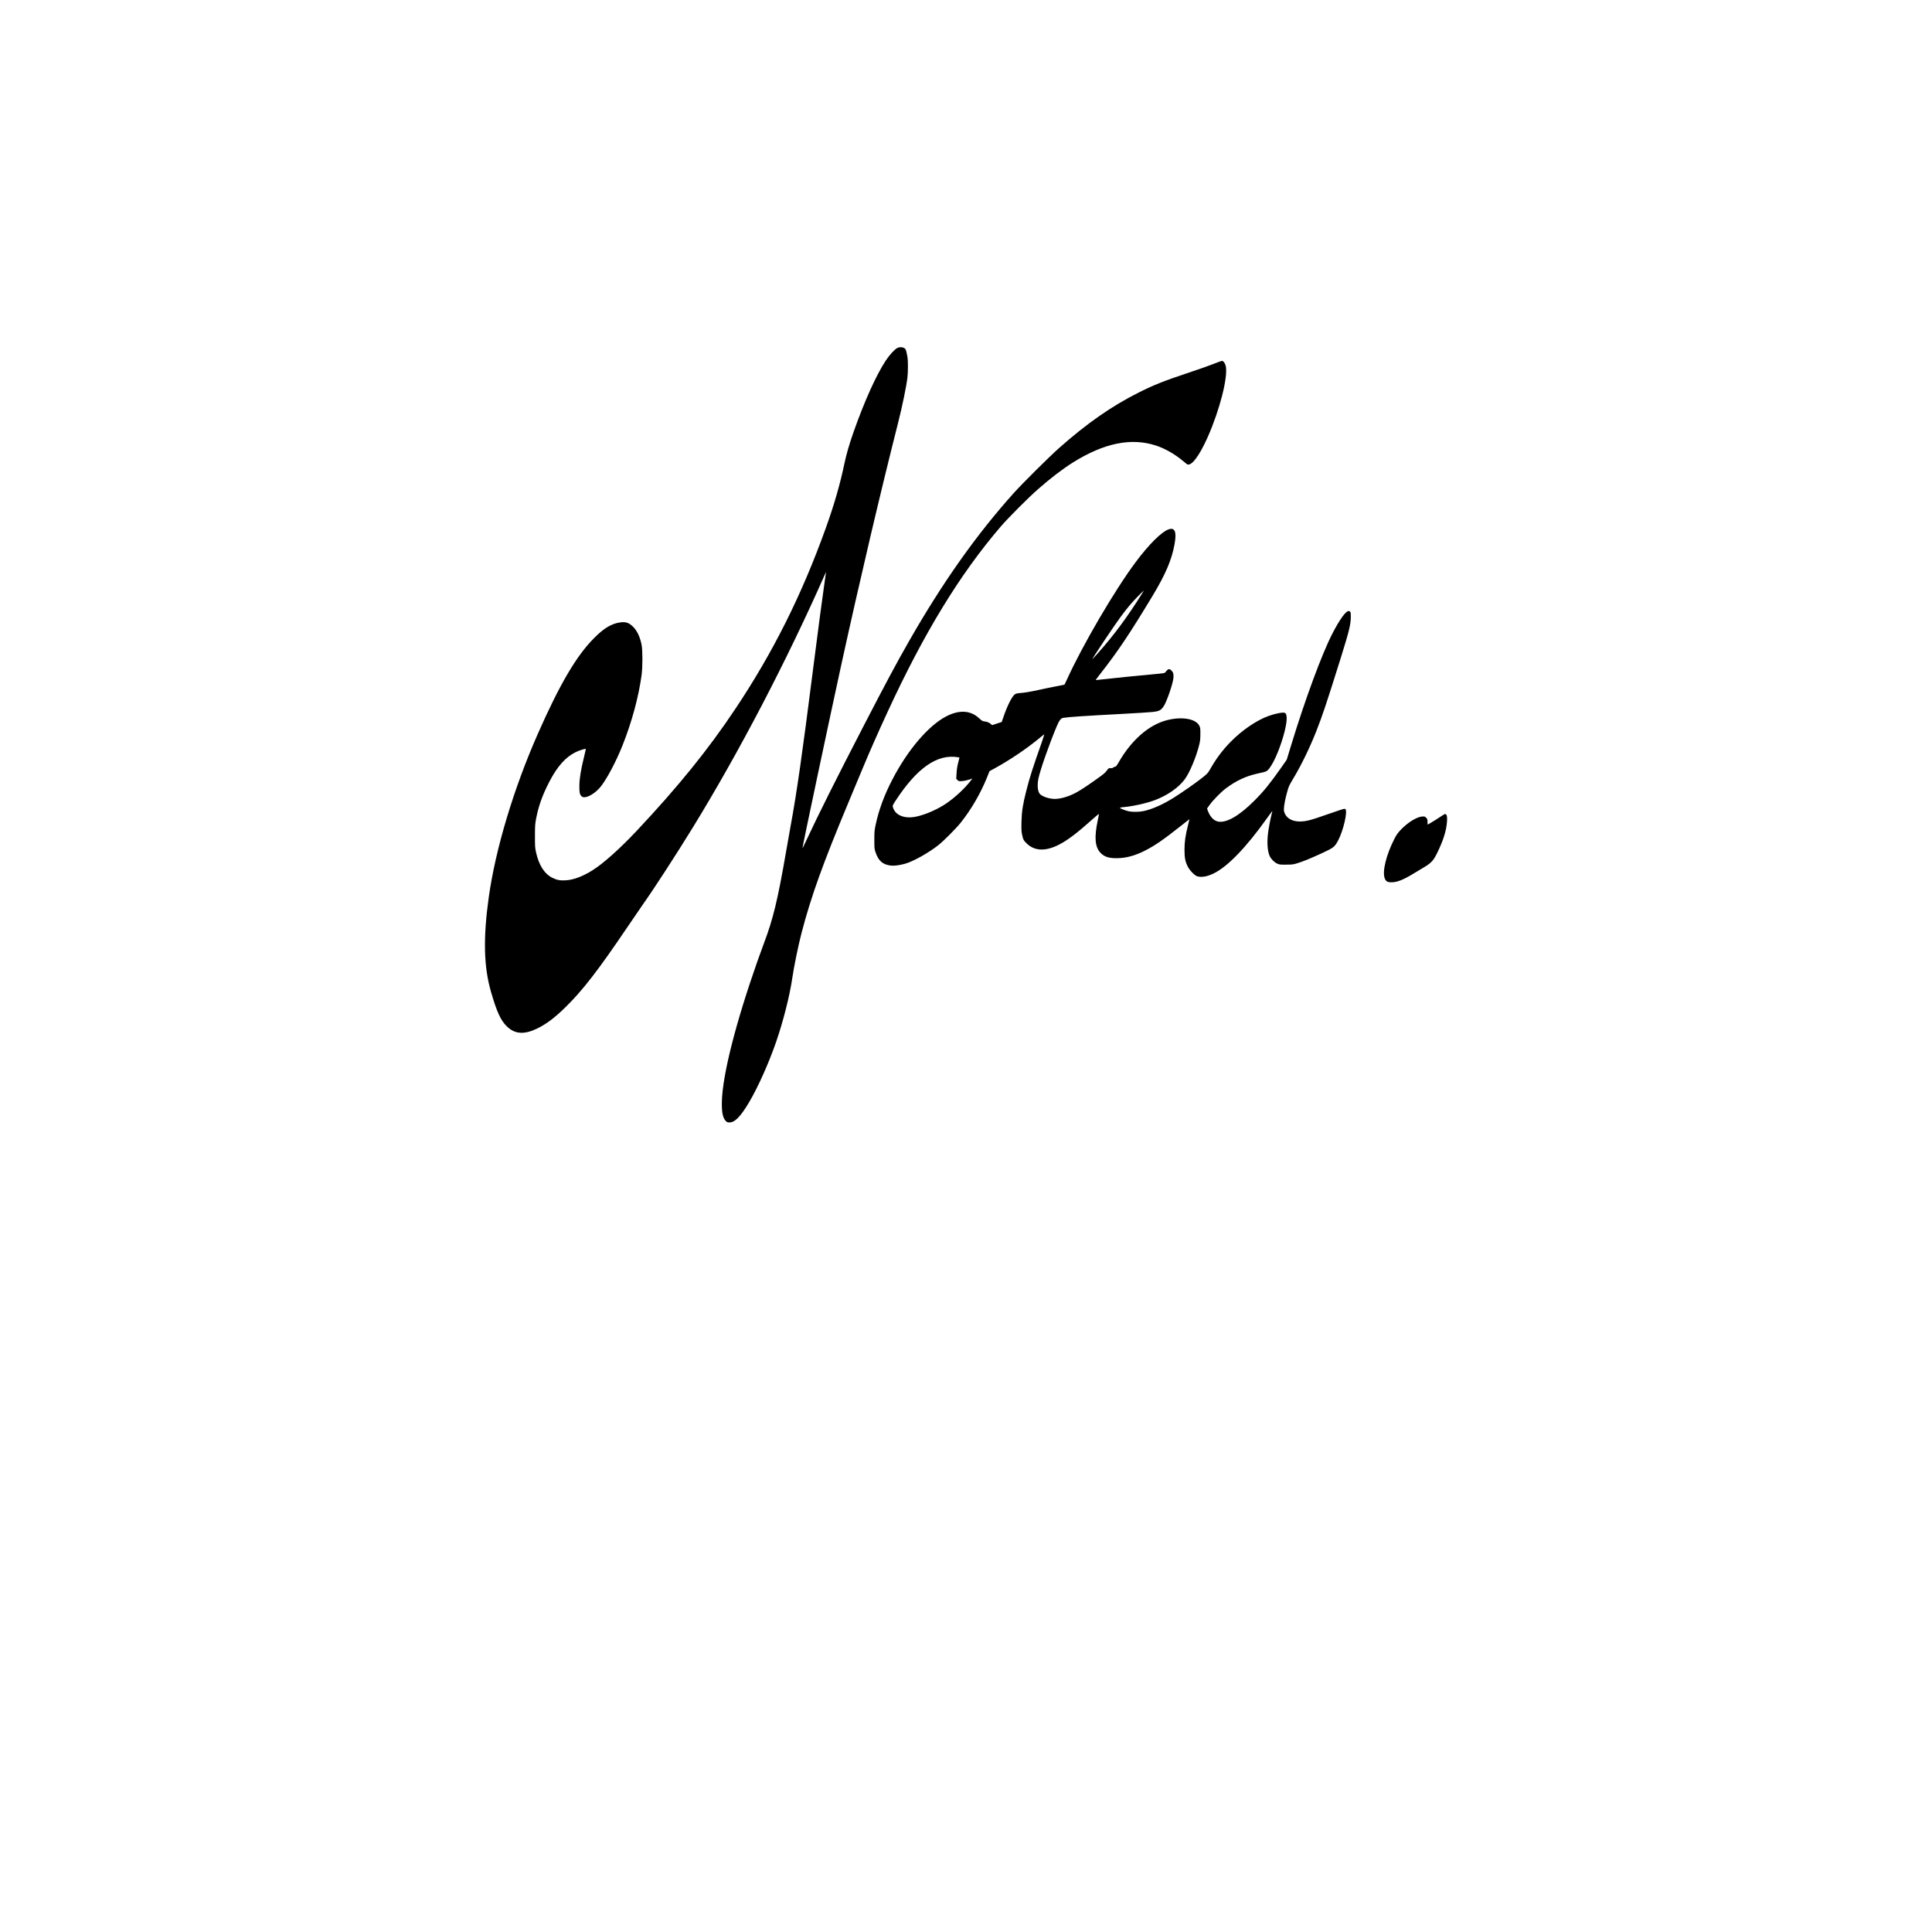 <?xml version="1.0" encoding="UTF-8" standalone="yes"?>
<svg version="1.0" xmlns="http://www.w3.org/2000/svg" width="100mm" height="100mm" viewBox="0 0 2376 4224" preserveAspectRatio="xMidYMid meet">
  <g transform="translate(0,4224) scale(0.1,-0.1)" fill="#000000" stroke="none">
    <path d="M10380 34633 c-57 -27 -171 -151 -252 -273 -210 -318 -466 -884 -707
-1567 -91 -259 -155 -479 -196 -673 -97 -464 -226 -914 -411 -1427 -526 -1464
-1153 -2717 -1976 -3950 -596 -894 -1248 -1699 -2160 -2670 -368 -391 -731
-715 -968 -863 -212 -133 -417 -209 -585 -217 -123 -7 -191 7 -288 55 -175 87
-296 277 -359 564 -20 92 -23 129 -22 353 0 228 3 262 27 386 54 276 137 507
288 799 173 334 355 538 574 645 78 38 212 81 223 71 1 -2 -17 -86 -42 -187
-65 -263 -97 -459 -99 -609 -2 -147 5 -189 39 -230 22 -25 33 -30 71 -30 90 0
238 93 342 214 132 154 351 563 494 926 202 510 349 1052 414 1530 24 178 24
542 0 664 -35 174 -100 310 -189 396 -90 88 -161 110 -287 91 -188 -29 -348
-126 -561 -340 -388 -389 -750 -1004 -1232 -2096 -527 -1194 -925 -2518 -1072
-3570 -125 -892 -110 -1521 49 -2071 127 -439 211 -620 344 -752 175 -171 374
-187 659 -52 197 94 387 236 621 465 378 369 723 816 1361 1760 134 198 285
419 335 490 240 339 730 1094 1087 1675 1012 1647 2046 3626 2886 5525 17 39
32 67 32 64 0 -4 -13 -96 -30 -205 -44 -300 -148 -1081 -255 -1924 -233 -1838
-359 -2716 -490 -3420 -19 -102 -66 -369 -105 -595 -178 -1026 -279 -1442
-477 -1965 -30 -80 -92 -251 -138 -380 -473 -1343 -760 -2466 -782 -3060 -8
-242 17 -379 83 -446 29 -29 42 -34 80 -34 121 0 245 127 432 442 194 326 432
860 592 1323 155 451 295 1005 350 1380 38 261 134 729 206 1005 209 798 464
1506 1019 2835 120 286 262 628 317 760 147 353 328 765 536 1215 801 1738
1584 3022 2483 4070 155 181 603 631 809 811 281 247 539 444 768 588 681 426
1273 547 1816 370 188 -62 397 -179 570 -320 43 -35 88 -72 101 -83 89 -72
269 159 460 589 263 594 445 1309 395 1549 -13 62 -52 116 -85 116 -9 0 -89
-29 -178 -64 -89 -36 -325 -119 -523 -185 -551 -183 -779 -273 -1113 -440
-596 -299 -1135 -675 -1748 -1218 -218 -194 -788 -760 -985 -978 -817 -909
-1560 -1958 -2295 -3245 -267 -467 -499 -899 -976 -1821 -621 -1200 -988
-1933 -1277 -2551 -40 -87 -75 -157 -76 -155 -7 7 596 2854 855 4039 398 1815
857 3770 1231 5243 95 374 185 807 210 1015 13 114 14 363 1 440 -14 84 -31
150 -42 171 -25 47 -115 63 -179 32z"/>
    <path d="M16306 30665 c-152 -54 -426 -327 -713 -710 -459 -614 -1162 -1814
-1508 -2575 -26 -58 -49 -107 -51 -108 -1 -2 -85 -19 -186 -38 -101 -19 -273
-55 -383 -79 -194 -42 -287 -58 -428 -70 -52 -5 -74 -12 -97 -32 -60 -50 -159
-249 -236 -473 l-43 -125 -105 -34 -105 -35 -23 21 c-36 33 -85 54 -141 60
-46 5 -59 13 -117 67 -190 178 -437 192 -724 43 -387 -201 -843 -736 -1177
-1382 -178 -343 -297 -667 -365 -990 -25 -116 -28 -151 -28 -325 0 -185 1
-199 27 -275 63 -188 157 -269 337 -290 69 -8 196 9 308 41 184 52 516 239
732 410 118 94 390 368 487 491 232 292 434 642 574 990 l53 133 130 71 c319
175 696 430 971 659 44 36 86 69 92 74 7 4 -13 -64 -43 -151 -207 -586 -272
-789 -348 -1090 -73 -288 -98 -446 -103 -669 -4 -152 -2 -208 11 -272 23 -113
36 -140 105 -205 177 -169 421 -174 721 -15 182 96 383 249 689 523 90 80 165
144 167 142 2 -2 -9 -67 -26 -145 -79 -372 -60 -583 63 -710 82 -85 182 -117
357 -115 201 2 398 55 620 169 210 107 397 236 757 521 113 90 206 163 208
163 1 0 -13 -60 -31 -132 -58 -228 -77 -365 -77 -538 0 -176 18 -265 75 -373
43 -82 151 -191 203 -206 97 -27 215 -7 354 60 304 144 713 566 1168 1205 65
90 118 162 120 161 1 -2 -4 -28 -13 -59 -27 -106 -63 -293 -79 -411 -27 -212
-15 -401 34 -512 28 -63 102 -139 164 -166 47 -22 65 -24 197 -23 128 0 156 4
235 28 137 42 277 99 535 217 267 123 290 141 367 286 114 216 211 639 157
684 -15 12 -44 5 -213 -54 -424 -147 -490 -169 -591 -194 -241 -59 -437 -8
-512 136 -20 38 -28 68 -28 105 0 76 27 219 70 376 35 128 44 147 139 305 172
287 359 672 498 1025 136 345 218 590 524 1565 196 627 230 762 232 936 2 105
-7 129 -49 129 -62 0 -198 -189 -355 -495 -227 -440 -596 -1439 -897 -2428
l-100 -327 -117 -168 c-252 -358 -385 -522 -590 -727 -333 -334 -618 -497
-799 -456 -94 21 -174 109 -222 244 l-14 40 57 80 c73 102 253 285 358 363
217 162 430 263 675 318 63 15 135 31 160 37 25 6 58 22 74 37 104 98 247 410
345 750 81 284 95 466 37 504 -32 22 -196 -7 -351 -62 -269 -95 -593 -316
-846 -576 -175 -181 -306 -355 -435 -581 -56 -98 -65 -107 -179 -198 -128
-103 -448 -327 -630 -440 -232 -145 -474 -252 -657 -289 -90 -19 -229 -21
-314 -5 -67 12 -206 67 -199 78 2 5 40 11 83 15 194 16 495 83 678 151 276
104 516 270 654 453 108 144 255 494 321 767 17 69 23 122 23 225 1 126 -1
139 -24 185 -78 151 -380 203 -704 120 -393 -99 -775 -431 -1054 -915 -42 -73
-65 -104 -77 -102 -8 2 -29 -6 -45 -18 -19 -14 -37 -19 -54 -14 -34 8 -59 -8
-95 -63 -24 -35 -75 -78 -214 -176 -215 -153 -344 -238 -448 -295 -176 -96
-378 -151 -512 -137 -122 12 -246 60 -286 111 -46 58 -56 192 -27 336 40 187
225 719 391 1118 60 145 97 196 149 205 120 20 495 45 1261 85 319 17 633 37
697 44 136 15 175 34 233 114 66 90 204 484 220 628 4 35 2 76 -4 101 -12 45
-60 93 -92 93 -20 0 -51 -26 -79 -67 -14 -20 -32 -23 -250 -43 -345 -31 -910
-88 -1103 -111 -93 -11 -170 -19 -172 -17 -1 2 47 66 107 143 373 476 639 872
1134 1693 285 472 423 794 484 1136 49 272 7 372 -134 321z m-587 -1417 c-310
-498 -615 -909 -957 -1290 -63 -71 -116 -128 -118 -128 -14 0 482 742 622 930
139 188 231 297 378 448 66 67 121 122 123 122 2 0 -20 -37 -48 -82z m-4013
-3564 l31 -6 -29 -116 c-20 -80 -31 -154 -35 -234 l-6 -116 27 -27 c26 -26 31
-27 99 -22 40 2 107 16 149 30 l78 25 -46 -58 c-128 -163 -323 -345 -511 -476
-194 -136 -469 -257 -682 -300 -251 -50 -451 33 -499 208 -10 36 -7 41 57 140
469 720 913 1029 1367 952z"/>
    <path d="M22305 24417 c-30 -23 -270 -174 -312 -196 -23 -12 -23 -11 -23 49 0
55 -3 65 -30 92 -29 28 -35 30 -89 26 -116 -8 -317 -133 -464 -288 -62 -65
-95 -110 -134 -186 -187 -360 -280 -741 -215 -886 25 -58 61 -78 139 -78 130
0 262 53 503 200 74 45 177 107 229 138 142 86 194 143 269 297 138 280 207
500 219 705 8 145 -19 183 -92 127z"/>
  </g>
</svg>
